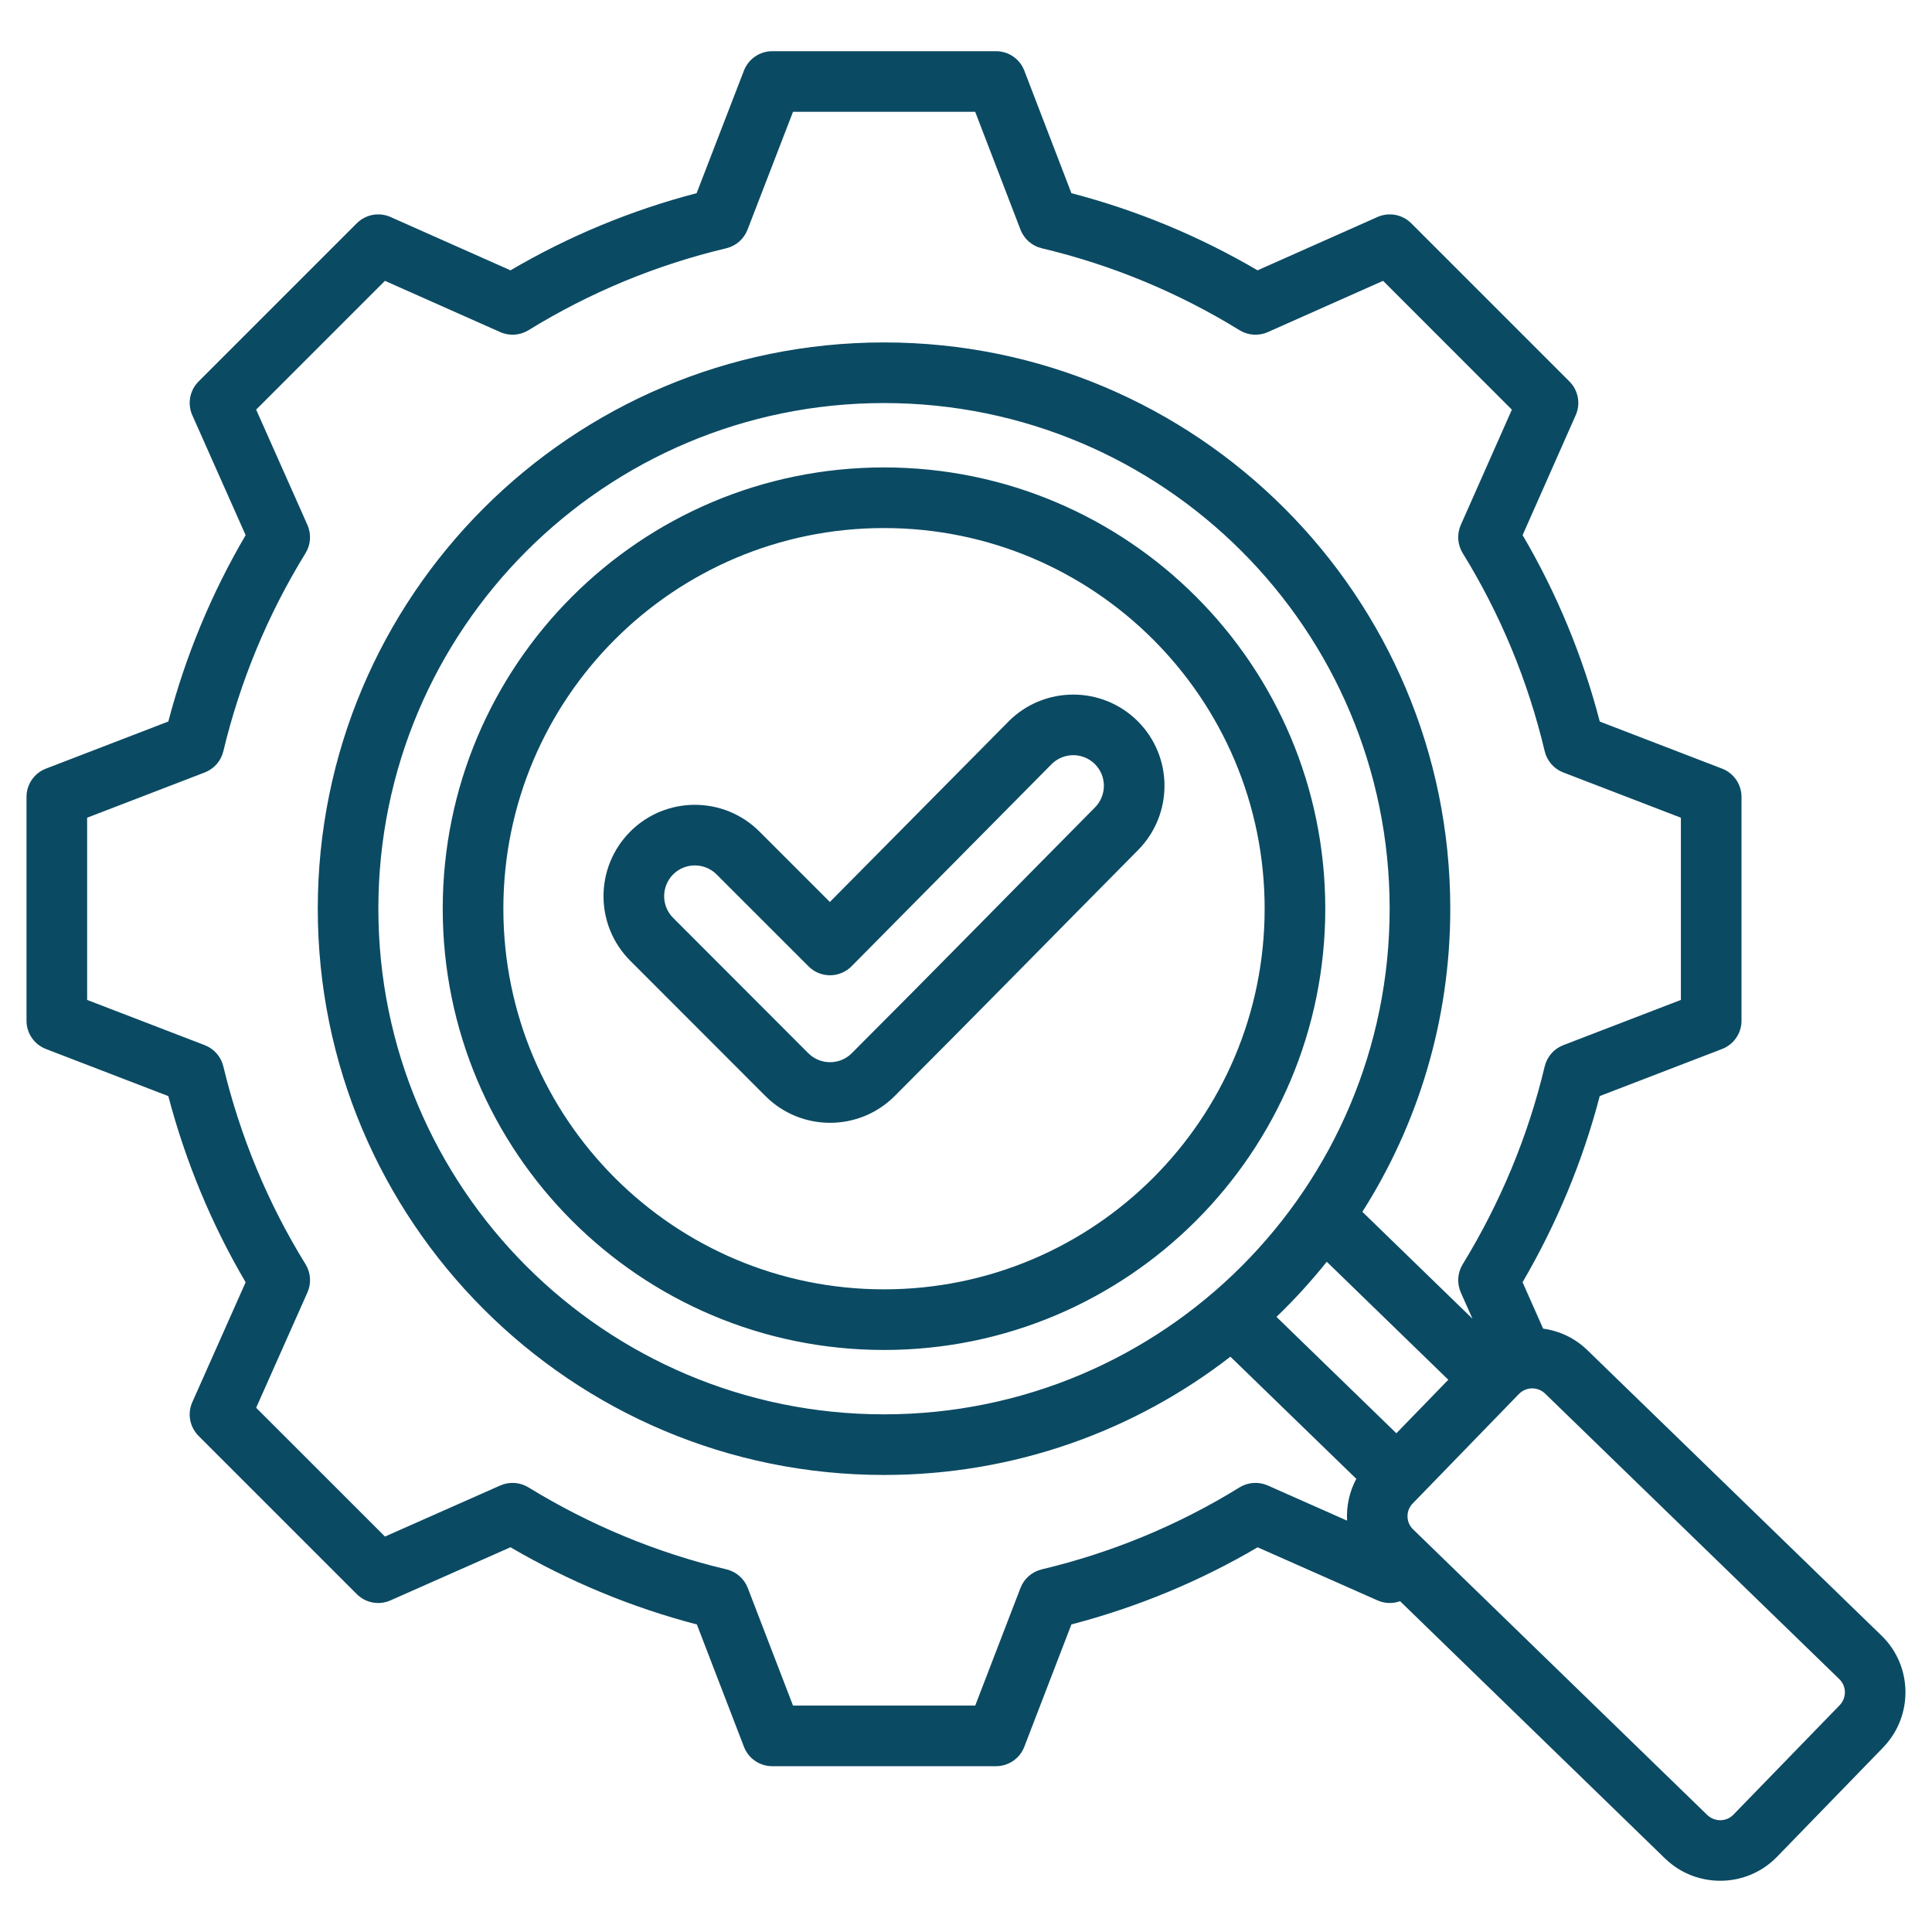 <svg width="50" height="50" viewBox="0 0 50 50" fill="none" xmlns="http://www.w3.org/2000/svg">
<path fill-rule="evenodd" clip-rule="evenodd" d="M36.234 41.439C36.048 41.506 35.839 41.502 35.65 41.418C35.65 41.418 32.547 40.044 32.547 40.044C31.042 40.929 29.418 41.599 27.728 42.04L26.509 45.206C26.393 45.509 26.102 45.709 25.777 45.709H19.985C19.66 45.709 19.369 45.509 19.253 45.206C19.253 45.206 18.035 42.041 18.035 42.041C16.34 41.599 14.72 40.924 13.211 40.043L10.106 41.418C9.81 41.55 9.463 41.485 9.234 41.256L5.139 37.161C4.91 36.932 4.845 36.584 4.977 36.288C4.977 36.288 6.357 33.185 6.357 33.185C5.472 31.68 4.801 30.057 4.356 28.367L1.189 27.148C0.886 27.032 0.686 26.741 0.686 26.416V20.624C0.686 20.299 0.886 20.008 1.189 19.892L4.356 18.673C4.801 16.978 5.472 15.359 6.357 13.85L4.977 10.746C4.845 10.45 4.91 10.102 5.139 9.873L9.234 5.778C9.464 5.549 9.811 5.484 10.107 5.616C10.107 5.616 13.211 6.996 13.211 6.996C14.72 6.111 16.339 5.44 18.029 4.999L19.253 1.827C19.37 1.525 19.661 1.325 19.985 1.325H25.777C26.102 1.325 26.393 1.525 26.509 1.828L27.728 5C29.418 5.44 31.037 6.111 32.545 6.996L35.649 5.616C35.946 5.484 36.293 5.549 36.522 5.778L40.617 9.873C40.846 10.102 40.911 10.449 40.779 10.745C40.779 10.745 39.405 13.849 39.405 13.849C40.29 15.358 40.961 16.978 41.402 18.674L44.567 19.892C44.87 20.008 45.07 20.299 45.07 20.624V26.416C45.07 26.741 44.87 27.032 44.567 27.148C44.567 27.148 41.401 28.367 41.401 28.366C40.96 30.056 40.285 31.675 39.404 33.184L39.936 34.385C40.353 34.442 40.755 34.626 41.077 34.938L41.078 34.939L48.695 42.331C49.501 43.112 49.523 44.41 48.736 45.223L48.736 45.224L45.987 48.056L45.986 48.056C45.206 48.861 43.908 48.883 43.097 48.103C43.096 48.102 43.095 48.101 43.094 48.1C43.094 48.1 38.156 43.305 36.234 41.439ZM38.107 34.128L37.805 33.448C37.701 33.212 37.719 32.94 37.854 32.72C38.825 31.134 39.546 29.409 39.976 27.6C40.036 27.348 40.216 27.142 40.457 27.049L43.501 25.878V21.162L40.457 19.991C40.216 19.898 40.036 19.692 39.976 19.44C39.546 17.626 38.832 15.901 37.855 14.316C37.719 14.095 37.701 13.823 37.805 13.586L39.127 10.602L35.794 7.268L32.81 8.595C32.573 8.7 32.3 8.682 32.08 8.546C30.494 7.569 28.769 6.855 26.961 6.425C26.709 6.365 26.503 6.185 26.41 5.943L25.238 2.894H20.523L19.346 5.944C19.253 6.185 19.047 6.365 18.796 6.425C16.987 6.855 15.262 7.569 13.677 8.546C13.456 8.682 13.183 8.7 12.947 8.595L9.962 7.268L6.629 10.601L7.956 13.585C8.061 13.822 8.043 14.095 7.907 14.316C6.93 15.902 6.215 17.627 5.78 19.442C5.72 19.693 5.54 19.898 5.299 19.991L2.255 21.162V25.878L5.299 27.049C5.54 27.142 5.719 27.347 5.78 27.598C6.215 29.407 6.93 31.137 7.907 32.718C8.043 32.938 8.062 33.212 7.956 33.449L6.629 36.433L9.963 39.766L12.947 38.444C13.183 38.34 13.455 38.358 13.675 38.493C15.261 39.464 16.986 40.185 18.801 40.615C19.053 40.675 19.259 40.855 19.352 41.096L20.523 44.14H25.239L26.41 41.096C26.503 40.855 26.709 40.675 26.961 40.615C28.769 40.185 30.499 39.471 32.078 38.494C32.299 38.358 32.572 38.339 32.809 38.444L34.862 39.354C34.842 38.983 34.921 38.607 35.101 38.272L31.843 35.111C29.365 37.03 26.255 38.172 22.878 38.172C14.784 38.172 8.224 31.611 8.224 23.517C8.224 15.423 14.784 8.862 22.878 8.862C30.972 8.862 37.533 15.423 37.533 23.517C37.533 26.403 36.699 29.094 35.258 31.362L38.107 34.128ZM36.138 37.093L37.482 35.708L34.337 32.654C33.934 33.158 33.499 33.635 33.035 34.081L36.138 37.093ZM44.86 46.964L47.609 44.132C47.793 43.942 47.791 43.64 47.603 43.458L47.603 43.457L39.986 36.065C39.798 35.883 39.494 35.887 39.312 36.075L39.311 36.075L36.562 38.908C36.561 38.908 36.561 38.909 36.56 38.91C36.378 39.096 36.382 39.398 36.57 39.579C36.571 39.58 36.572 39.581 36.573 39.582C36.573 39.582 44.184 46.973 44.186 46.974C44.376 47.154 44.678 47.152 44.86 46.964L44.86 46.964ZM22.878 10.431C15.65 10.431 9.792 16.289 9.792 23.517C9.792 30.745 15.65 36.603 22.878 36.603C30.106 36.603 35.964 30.745 35.964 23.517C35.964 16.289 30.106 10.431 22.878 10.431ZM22.878 12.097C29.185 12.097 34.298 17.21 34.298 23.517C34.298 29.824 29.185 34.937 22.878 34.937C16.571 34.937 11.458 29.824 11.458 23.517C11.458 17.21 16.571 12.097 22.878 12.097ZM22.878 13.666C17.437 13.666 13.027 18.076 13.027 23.517C13.027 28.958 17.437 33.368 22.878 33.368C28.319 33.368 32.729 28.958 32.729 23.517C32.729 18.076 28.319 13.666 22.878 13.666ZM21.477 23.343L26.1 18.673L26.101 18.671C27.02 17.748 28.518 17.744 29.442 18.662C30.364 19.58 30.37 21.073 29.452 22.001L29.452 22.001C27.35 24.122 25.265 26.255 23.154 28.366C22.231 29.289 20.733 29.289 19.81 28.366L16.311 24.864C15.389 23.942 15.388 22.449 16.31 21.522L16.311 21.521C17.234 20.598 18.732 20.598 19.655 21.521L21.477 23.343ZM20.926 25.01L18.545 22.63C18.235 22.32 17.732 22.319 17.421 22.629C17.111 22.942 17.11 23.444 17.421 23.755L20.919 27.257C21.23 27.567 21.734 27.567 22.044 27.257C24.154 25.148 26.238 23.016 28.337 20.897C28.646 20.585 28.646 20.083 28.335 19.774C28.025 19.466 27.522 19.468 27.214 19.777L22.038 25.007C21.891 25.156 21.691 25.239 21.482 25.24C21.274 25.24 21.073 25.158 20.926 25.01Z" fill="#0B4A63"/>
</svg>
